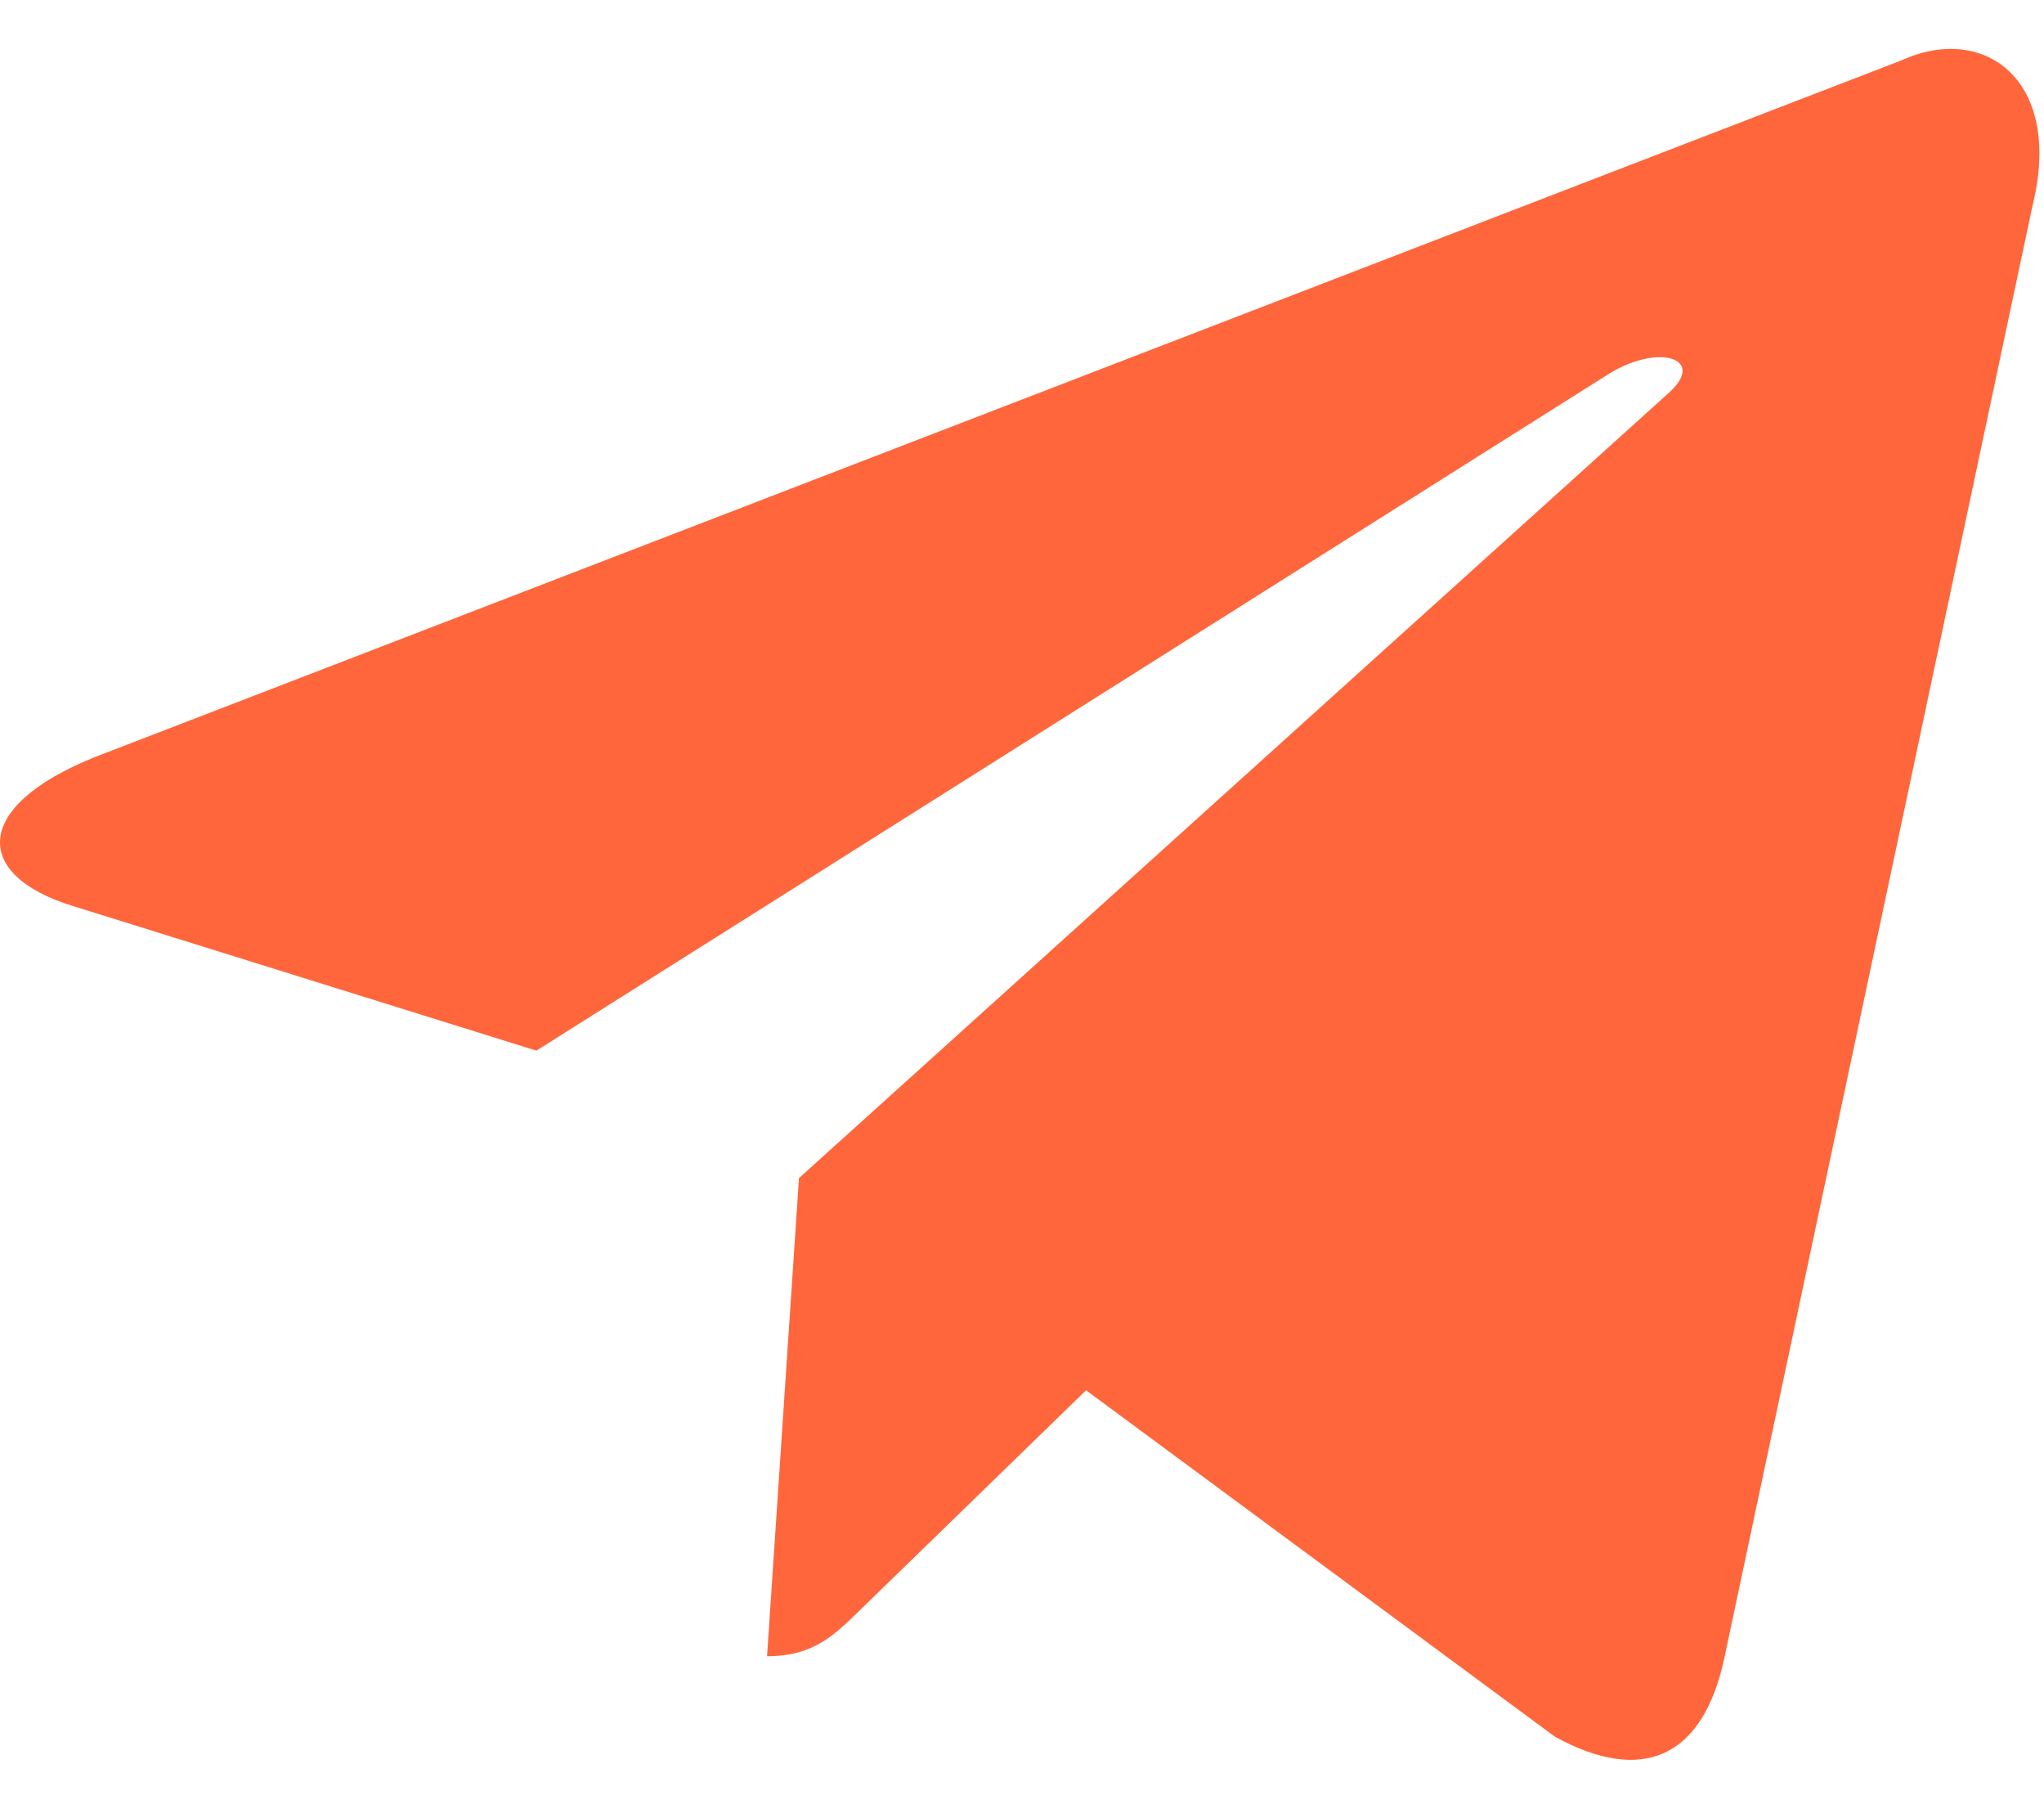 <?xml version="1.0" encoding="UTF-8"?> <svg xmlns="http://www.w3.org/2000/svg" width="26" height="23" viewBox="0 0 26 23" fill="none"><path d="M24.191 0.766C25.24 0.29 26.252 1.018 25.852 2.624L21.938 21.065C21.665 22.375 20.874 22.689 19.777 22.084L13.815 17.68L10.949 20.466C10.616 20.79 10.353 21.062 9.757 21.062L10.163 14.982L21.224 4.999C21.71 4.568 21.119 4.358 20.475 4.748L6.823 13.361L0.926 11.521C-0.348 11.13 -0.358 10.255 1.211 9.626L24.191 0.766Z" fill="#FF663B"></path></svg> 